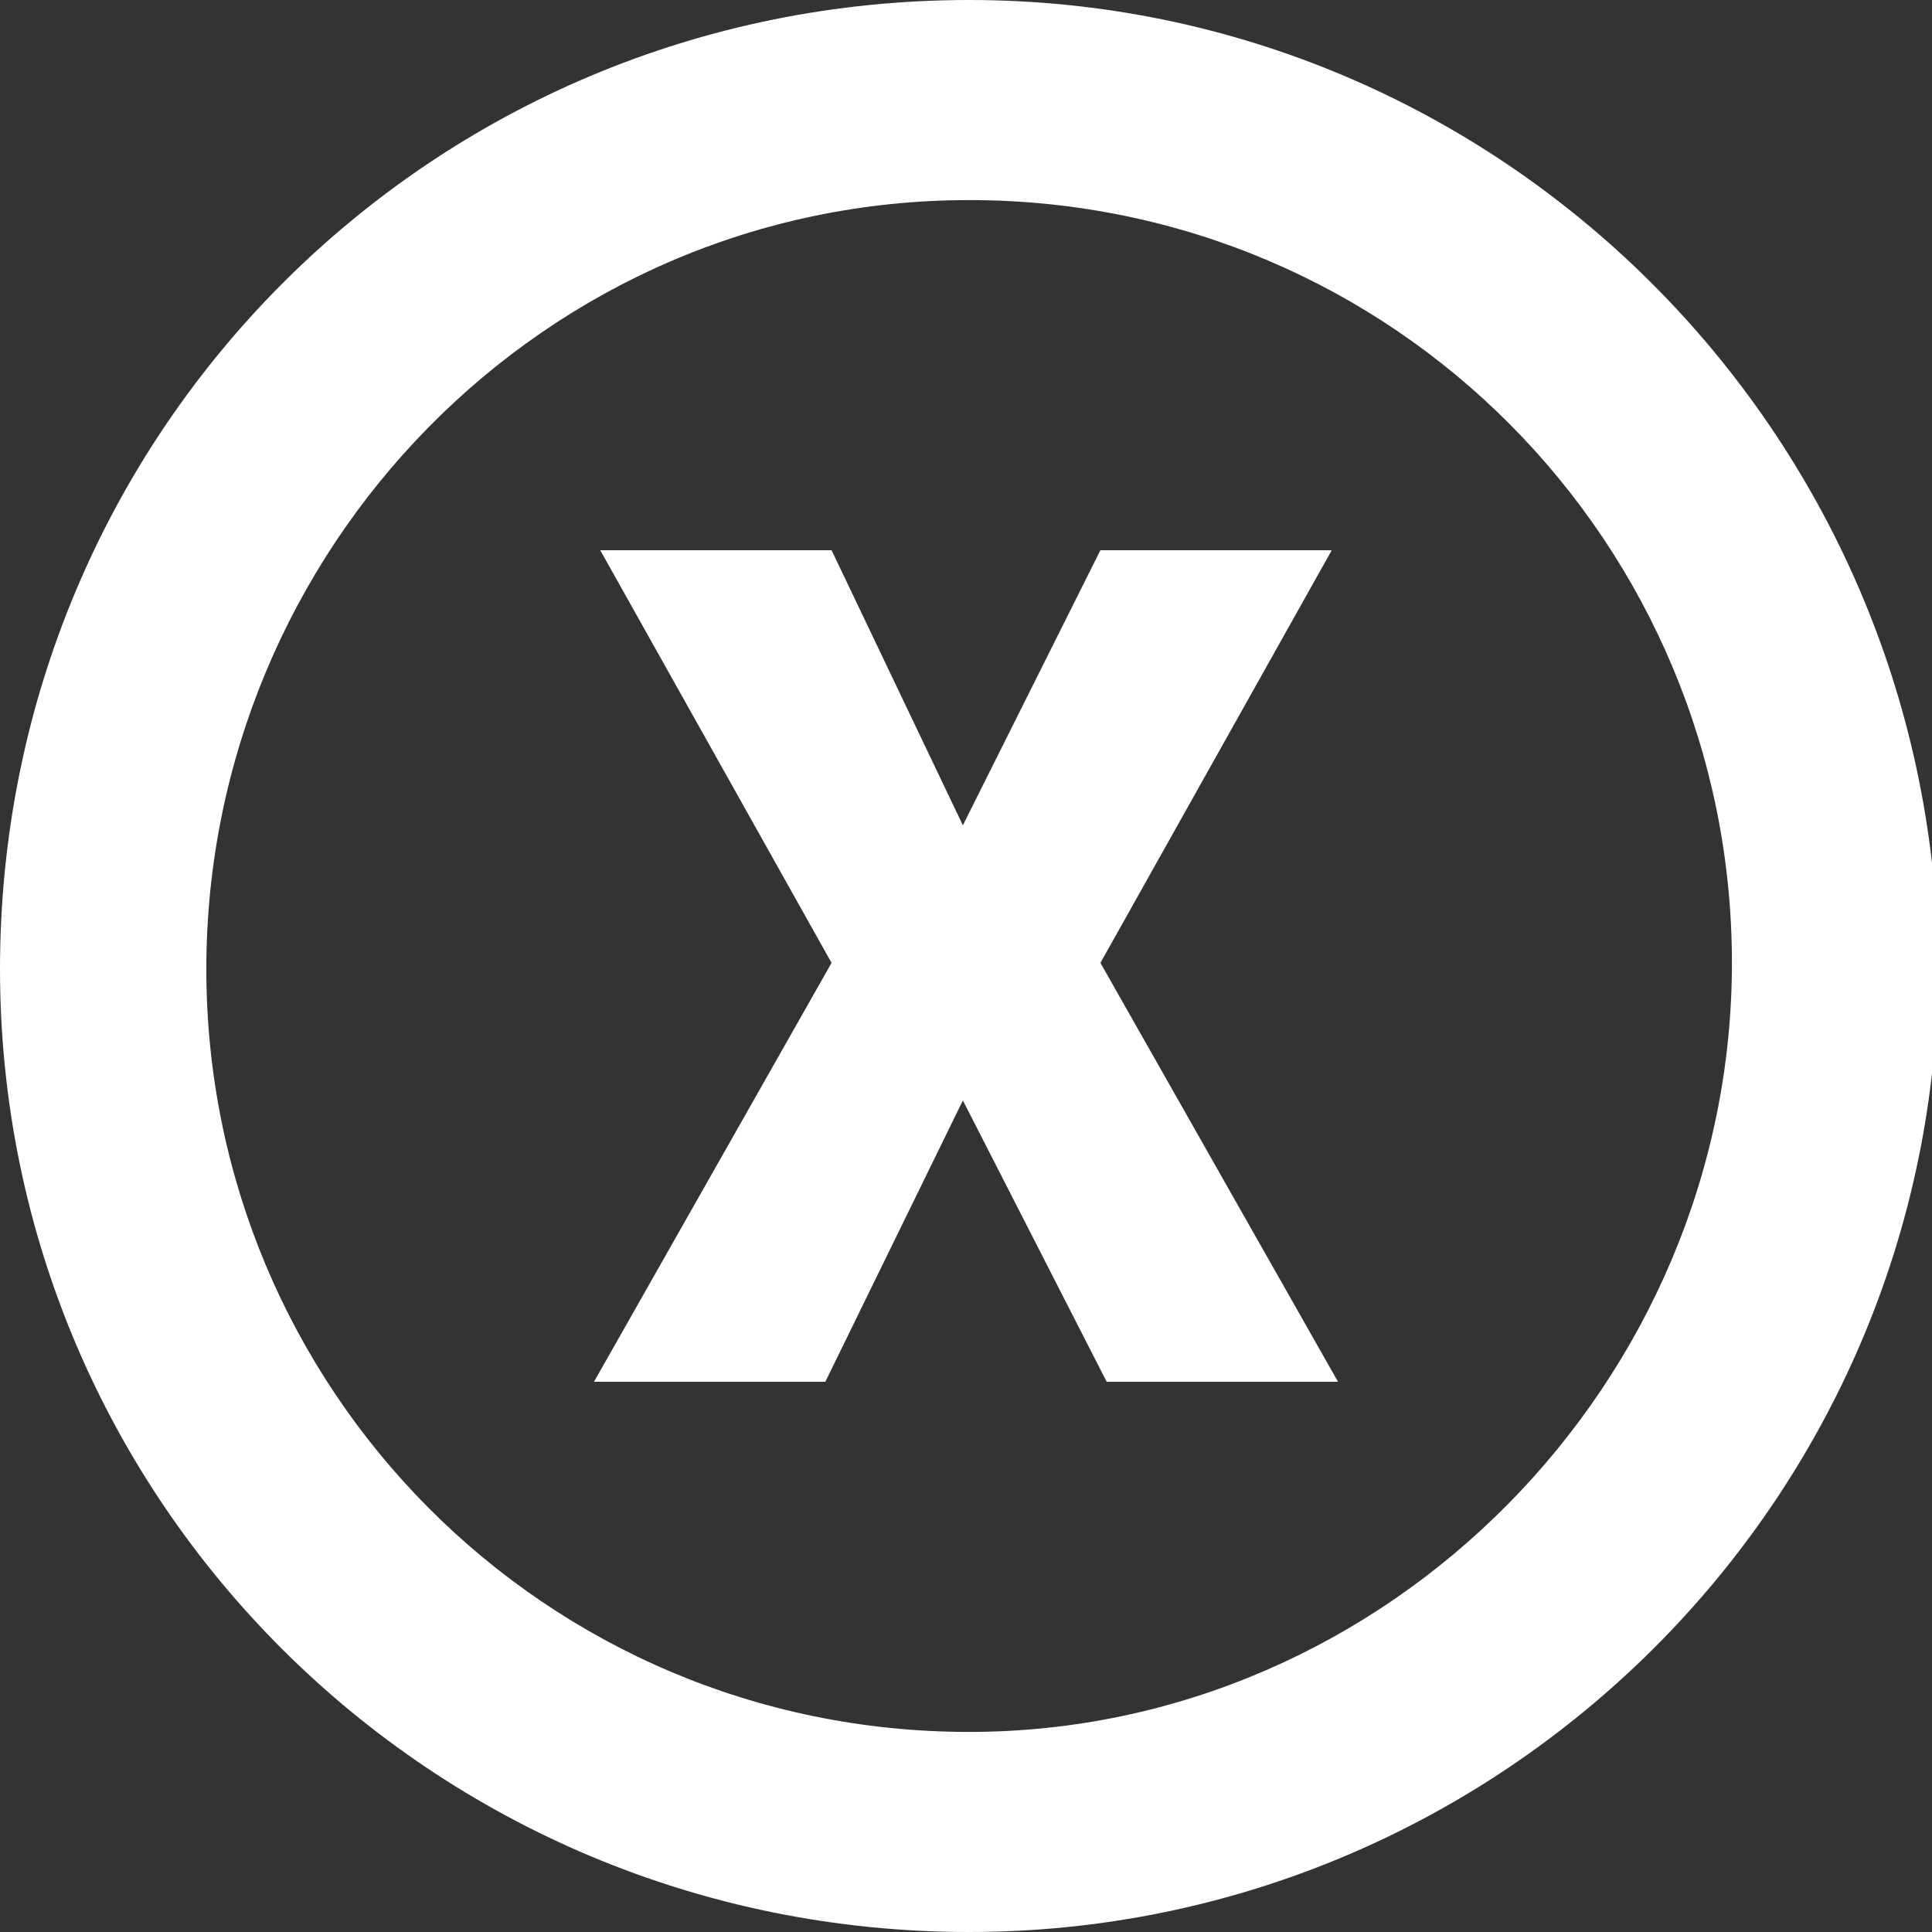 <?xml version="1.0" encoding="utf-8"?>
<!-- Generator: Adobe Illustrator 23.0.1, SVG Export Plug-In . SVG Version: 6.00 Build 0)  -->
<svg version="1.1" id="Layer_1" xmlns="http://www.w3.org/2000/svg" xmlns:xlink="http://www.w3.org/1999/xlink" x="0px" y="0px"
	 viewBox="0 0 30.9 30.9" style="enable-background:new 0 0 30.9 30.9;" xml:space="preserve">
<rect x="0" y="0" width="30.9" height="30.9" fill="#333333" stroke="none"/>
<style type="text/css">
	.st0{fill:#FFFFFF;}
</style>
<g id="icon">
</g>
<polygon class="st0" points="13.3,8.8 9.6,8.8 13.3,15.4 9.5,22.1 13.2,22.1 15.4,17.6 17.7,22.1 21.4,22.1 17.6,15.4 21.3,8.8 
	17.6,8.8 15.4,13.2 "/>
<path class="st0" d="M15.5,0C6.9,0,0,6.9,0,15.5C0,24,6.9,30.9,15.5,30.9c8.5,0,15.5-6.9,15.5-15.5C30.9,6.9,24,0,15.5,0z
	 M15.5,27.7c-6.8,0-12.2-5.5-12.2-12.2S8.7,3.2,15.5,3.2c6.8,0,12.2,5.5,12.2,12.2S22.2,27.7,15.5,27.7z"/>
</svg>

